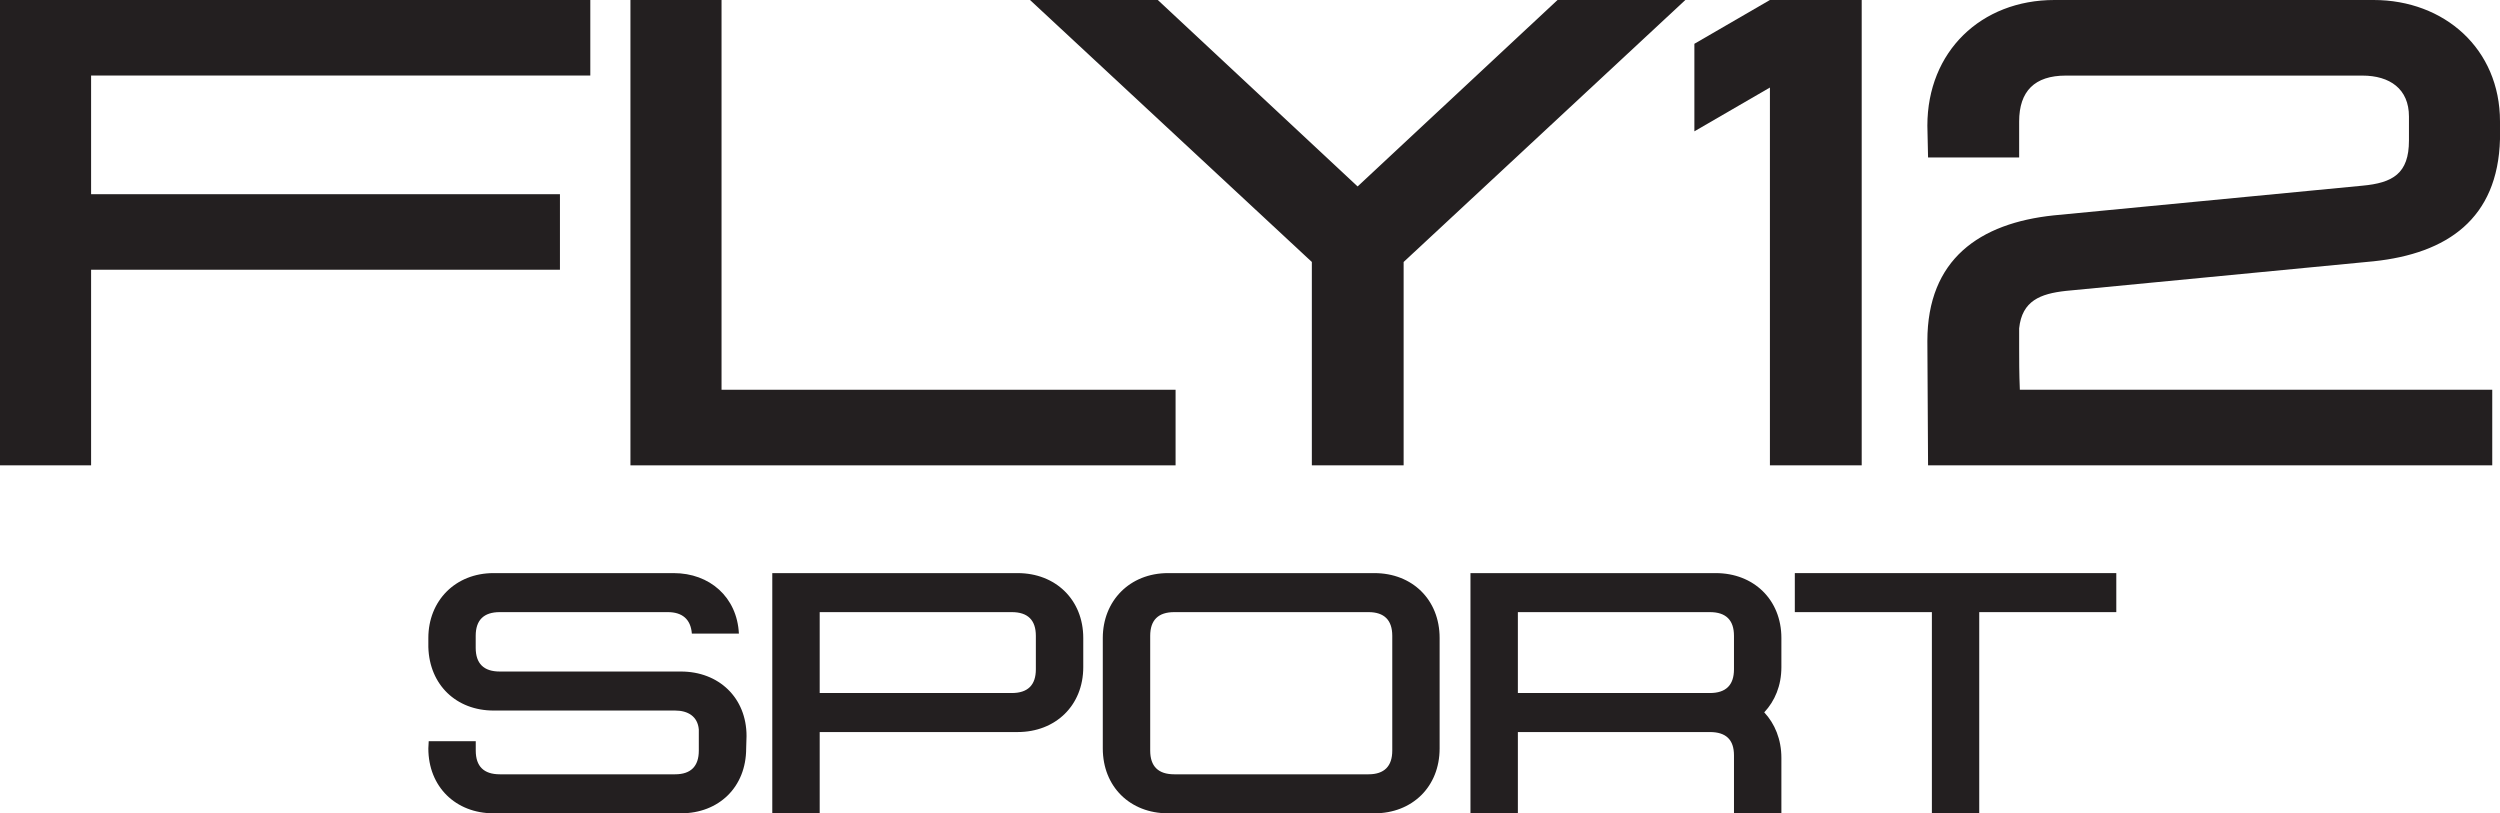 <?xml version="1.0" encoding="UTF-8"?>
<svg id="Layer_2" xmlns="http://www.w3.org/2000/svg" viewBox="0 0 470.94 153.21">
  <defs>
    <style>
      .cls-1 {
        fill: #231f20;
      }
    </style>
  </defs>
  <g id="Layer_1-2" data-name="Layer_1">
    <g>
      <path class="cls-1" d="M111.2,0v14.23H17.16v22.35h88.32v14.23H17.16v36.85H0V0h111.2Z"/>
      <path class="cls-1" d="M135.92,0v73.42h85.53v14.24h-102.69V0h17.16Z"/>
      <path class="cls-1" d="M194.03,0h24.07l37.64,35.12L293.4,0h24.08l-53.07,49.35v38.31h-17.29v-38.31L194.03,0Z"/>
      <path class="cls-1" d="M333.41,0h17.29v87.66h-17.29V16.49l-14.23,8.25V8.25l14.23-8.25Z"/>
      <path class="cls-1" d="M363.07,23.68c0-13.97,10.11-23.68,23.94-23.68h60.12c13.3,0,23.81,9.18,23.81,22.88v3.33c-.4,15.03-9.98,21.55-23.81,23.01l-57.99,5.58c-4.79.53-8.24,1.86-8.78,7.05v3.59c0,2.26,0,4.92.13,7.98h88.99v14.24h-106.28l-.13-23.41c0-15.43,9.85-22.21,23.81-23.68l58.13-5.59c5.72-.53,8.78-2.26,8.78-8.51v-4.52c0-5.19-3.59-7.71-8.78-7.71h-55.87c-5.85,0-8.78,2.93-8.78,8.64v6.78h-17.16l-.13-5.98Z"/>
    </g>
    <g>
      <path class="cls-1" d="M92.98,107.96h33.92c6.8,0,11.95,4.53,12.29,11.4h-8.86c-.21-2.75-1.85-4.05-4.53-4.05h-31.66c-3.02,0-4.53,1.51-4.53,4.46v2.27c0,2.95,1.51,4.46,4.53,4.46h34.13c7.14,0,12.36,4.94,12.36,12.15l-.07,2.34c0,7.28-5.15,12.22-12.29,12.22h-35.29c-7.14,0-12.29-5.01-12.29-12.22l.07-1.37h8.86v1.78c0,2.95,1.51,4.46,4.53,4.46h33.03c2.95,0,4.46-1.51,4.46-4.46v-3.98c-.21-2.47-2.06-3.57-4.46-3.57h-34.2c-7,0-12.09-4.81-12.29-11.95v-1.72c0-7,5.08-12.22,12.29-12.22Z"/>
      <path class="cls-1" d="M145.49,107.96h46.21c7.14,0,12.36,5.01,12.36,12.22v5.5c0,7.21-5.22,12.22-12.36,12.22h-37.29v15.31h-8.93v-45.25ZM154.41,130.55h36.19c3.02,0,4.53-1.51,4.53-4.46v-6.32c0-2.95-1.51-4.46-4.53-4.46h-36.19v15.24Z"/>
      <path class="cls-1" d="M220.03,107.96h38.87c7.14,0,12.29,5.01,12.29,12.22v20.81c0,7.21-5.15,12.22-12.29,12.22h-38.87c-7.14,0-12.29-5.01-12.29-12.22v-20.81c0-7,5.08-12.22,12.29-12.22ZM216.67,141.4c0,2.95,1.51,4.46,4.53,4.46h36.6c2.95,0,4.47-1.51,4.47-4.46v-21.63c0-2.95-1.51-4.46-4.47-4.46h-36.6c-3.02,0-4.53,1.51-4.53,4.46v21.63Z"/>
      <path class="cls-1" d="M277,153.21v-45.25h46.21c7.14,0,12.36,5.01,12.36,12.22v5.5c0,3.5-1.24,6.38-3.23,8.51,1.99,2.13,3.23,5.08,3.23,8.58v10.44h-8.93v-10.92c0-2.95-1.51-4.39-4.53-4.39h-36.18v15.31h-8.93ZM285.93,130.55h36.18c3.02,0,4.53-1.51,4.53-4.46v-6.32c0-2.95-1.51-4.46-4.53-4.46h-36.18v15.24Z"/>
      <path class="cls-1" d="M398.66,107.96v7.35h-25.82v37.9h-8.92v-37.9h-25.82v-7.35h60.56Z"/>
    </g>
  </g>
</svg>